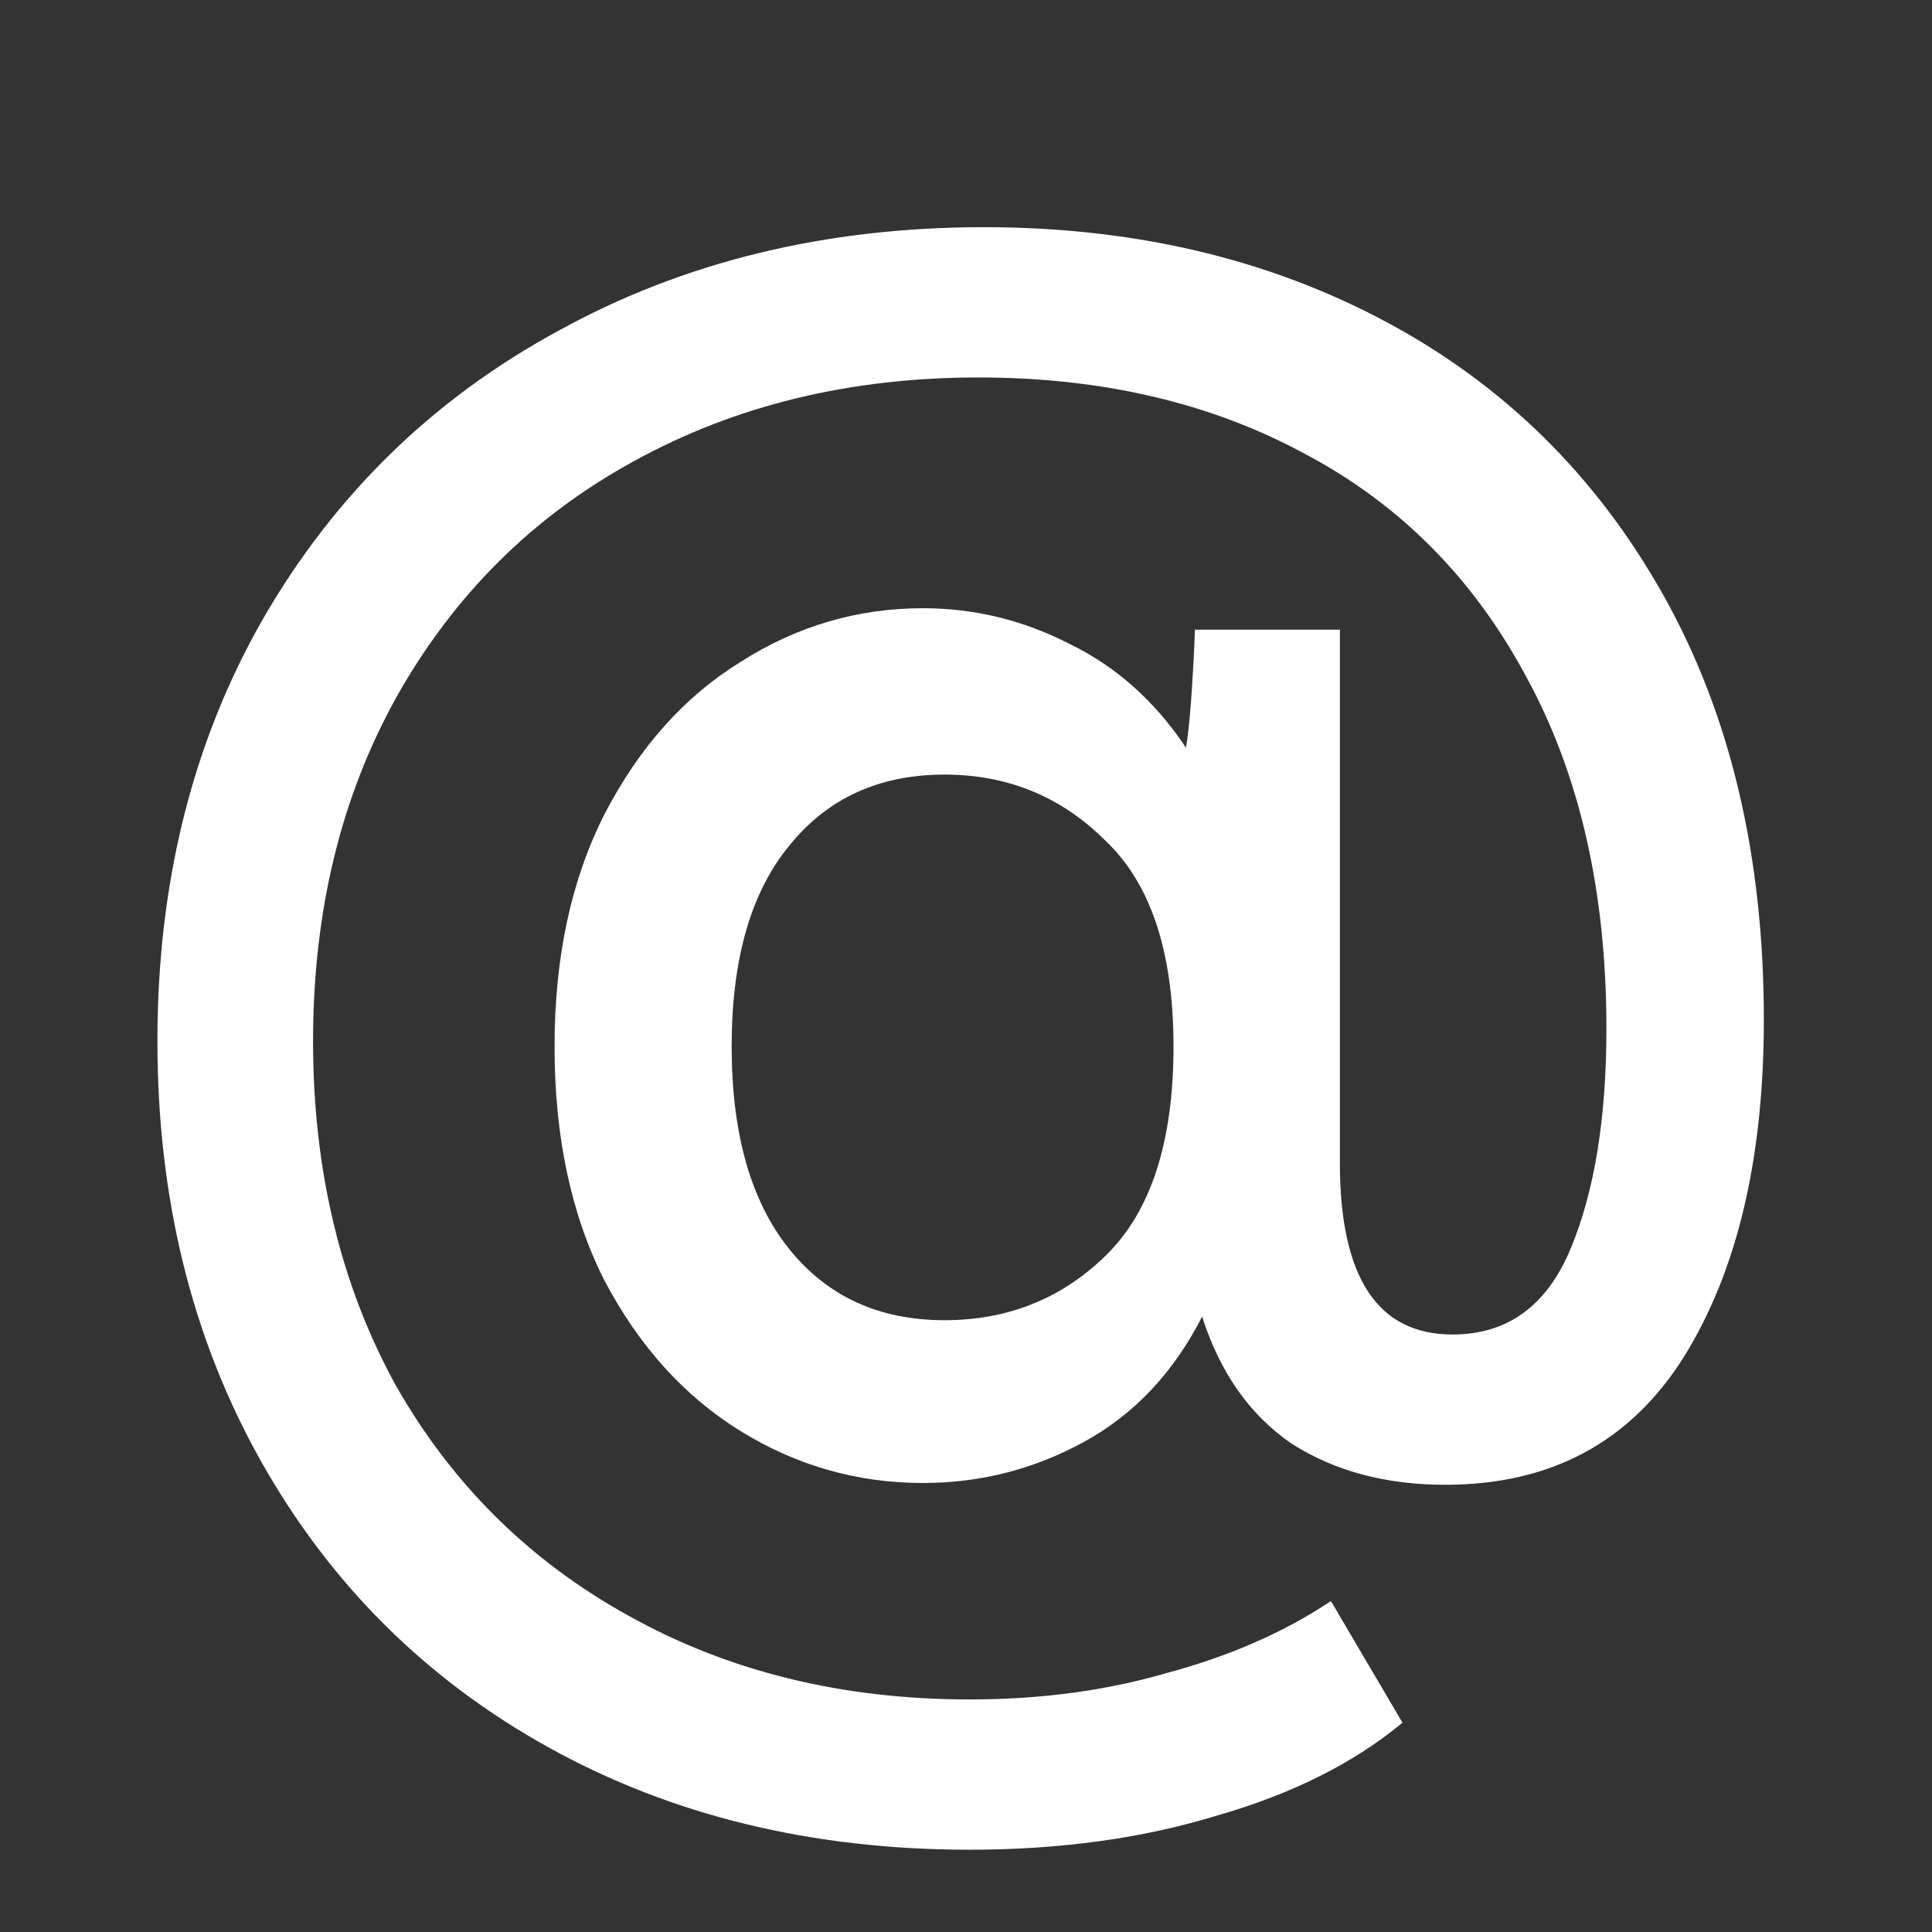 <svg width="54" height="54" viewBox="0 0 54 54" fill="none" xmlns="http://www.w3.org/2000/svg">
<rect x="0" y="0" width="54" height="54" fill="#333333" stroke="none"/>
<path d="M27.5 6.35C31.7 6.35 35.45 7.233 38.75 9C42.05 10.767 44.634 13.317 46.5 16.65C48.367 19.983 49.3 23.933 49.3 28.5C49.3 32.4 48.55 35.55 47.05 37.95C45.55 40.317 43.334 41.5 40.4 41.5C38.734 41.5 37.3 41.117 36.1 40.35C34.934 39.55 34.1 38.367 33.6 36.8C32.8 38.367 31.7 39.533 30.3 40.3C28.9 41.067 27.4 41.45 25.8 41.45C23.967 41.45 22.267 40.967 20.7 40C19.134 39.033 17.867 37.633 16.9 35.8C15.967 33.967 15.5 31.783 15.5 29.25C15.5 26.75 15.967 24.583 16.9 22.75C17.867 20.883 19.134 19.467 20.7 18.5C22.267 17.5 23.967 17 25.8 17C27.234 17 28.6 17.333 29.9 18C31.2 18.633 32.284 19.6 33.15 20.9C33.25 20.3 33.334 19.2 33.4 17.6H37.45V32.5C37.45 35.7 38.5 37.3 40.6 37.3C42.134 37.3 43.234 36.5 43.9 34.9C44.567 33.3 44.9 31.25 44.9 28.75C44.9 24.917 44.15 21.633 42.65 18.9C41.184 16.167 39.134 14.1 36.5 12.7C33.867 11.267 30.817 10.55 27.35 10.55C23.75 10.55 20.534 11.333 17.7 12.9C14.9 14.433 12.7 16.617 11.1 19.45C9.534 22.25 8.75 25.467 8.75 29.1C8.75 32.7 9.517 35.9 11.05 38.7C12.617 41.467 14.784 43.617 17.55 45.15C20.35 46.717 23.534 47.5 27.1 47.5C29.1 47.5 30.95 47.25 32.65 46.75C34.384 46.283 35.9 45.617 37.2 44.75L39.2 48.15C37.834 49.283 36.1 50.15 34 50.75C31.934 51.383 29.634 51.7 27.1 51.7C22.7 51.7 18.784 50.75 15.35 48.85C11.917 46.95 9.234 44.283 7.3 40.85C5.367 37.417 4.4 33.5 4.4 29.1C4.4 24.667 5.384 20.733 7.35 17.3C9.35 13.833 12.1 11.15 15.6 9.25C19.1 7.317 23.067 6.35 27.5 6.35ZM26.4 36.9C28.167 36.9 29.667 36.3 30.9 35.1C32.167 33.867 32.8 31.917 32.8 29.25C32.8 26.617 32.167 24.7 30.9 23.5C29.667 22.267 28.167 21.65 26.4 21.65C24.567 21.65 23.117 22.317 22.05 23.65C20.984 24.95 20.45 26.817 20.45 29.25C20.45 31.683 20.984 33.567 22.05 34.9C23.117 36.233 24.567 36.9 26.4 36.9Z" fill="white"/>
</svg>

